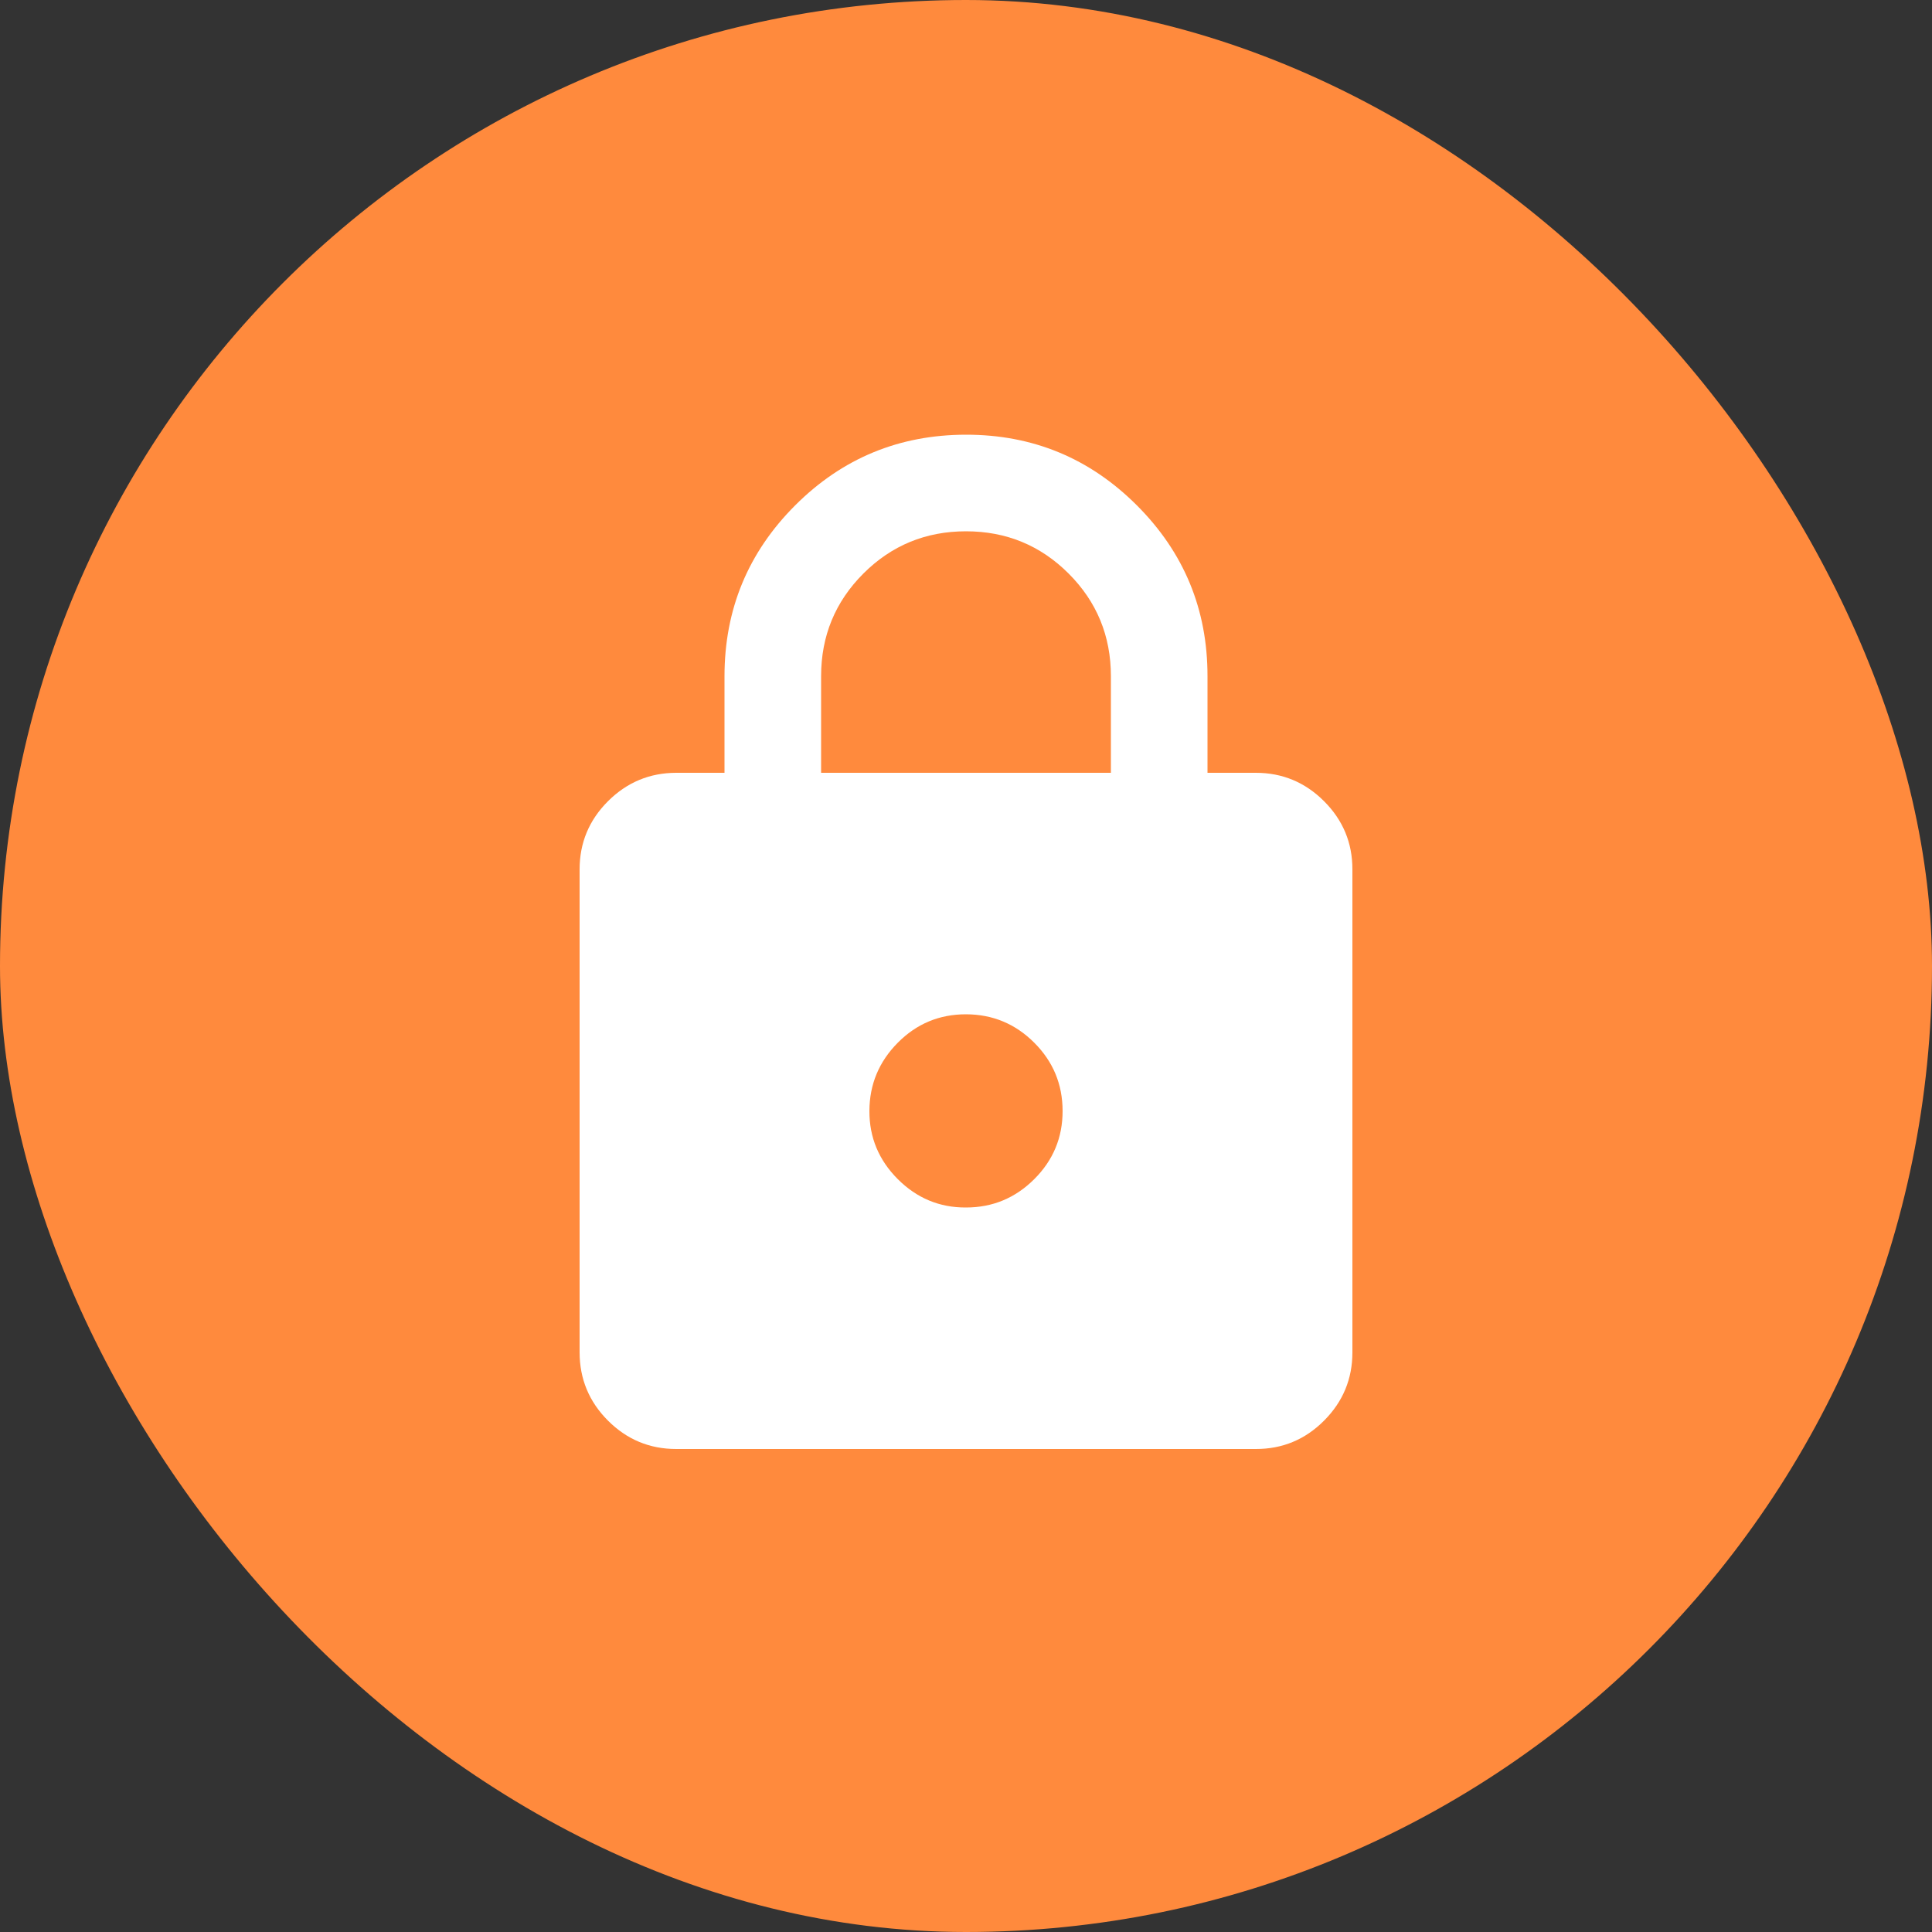 <svg width="40" height="40" viewBox="0 0 40 40" fill="none" xmlns="http://www.w3.org/2000/svg">
<rect x="0" y="0" width="40" height="40" fill="#333333" stroke="none"/>
<rect width="40" height="40" rx="20" fill="#FF8A3D"/>
<path d="M14 30C13.45 30 12.979 29.804 12.588 29.413C12.197 29.022 12.001 28.551 12 28V18C12 17.45 12.196 16.979 12.588 16.588C12.98 16.197 13.451 16.001 14 16H15V14C15 12.617 15.488 11.438 16.463 10.463C17.438 9.488 18.617 9.001 20 9C21.383 8.999 22.562 9.487 23.538 10.463C24.514 11.439 25.001 12.618 25 14V16H26C26.55 16 27.021 16.196 27.413 16.588C27.805 16.98 28.001 17.451 28 18V28C28 28.55 27.804 29.021 27.413 29.413C27.022 29.805 26.551 30.001 26 30H14ZM20 25C20.55 25 21.021 24.804 21.413 24.413C21.805 24.022 22.001 23.551 22 23C21.999 22.449 21.804 21.979 21.413 21.588C21.022 21.197 20.551 21.001 20 21C19.449 20.999 18.978 21.195 18.588 21.588C18.198 21.981 18.002 22.452 18 23C17.998 23.548 18.194 24.019 18.588 24.413C18.982 24.807 19.453 25.003 20 25ZM17 16H23V14C23 13.167 22.708 12.458 22.125 11.875C21.542 11.292 20.833 11 20 11C19.167 11 18.458 11.292 17.875 11.875C17.292 12.458 17 13.167 17 14V16Z" fill="white"/>
</svg>
